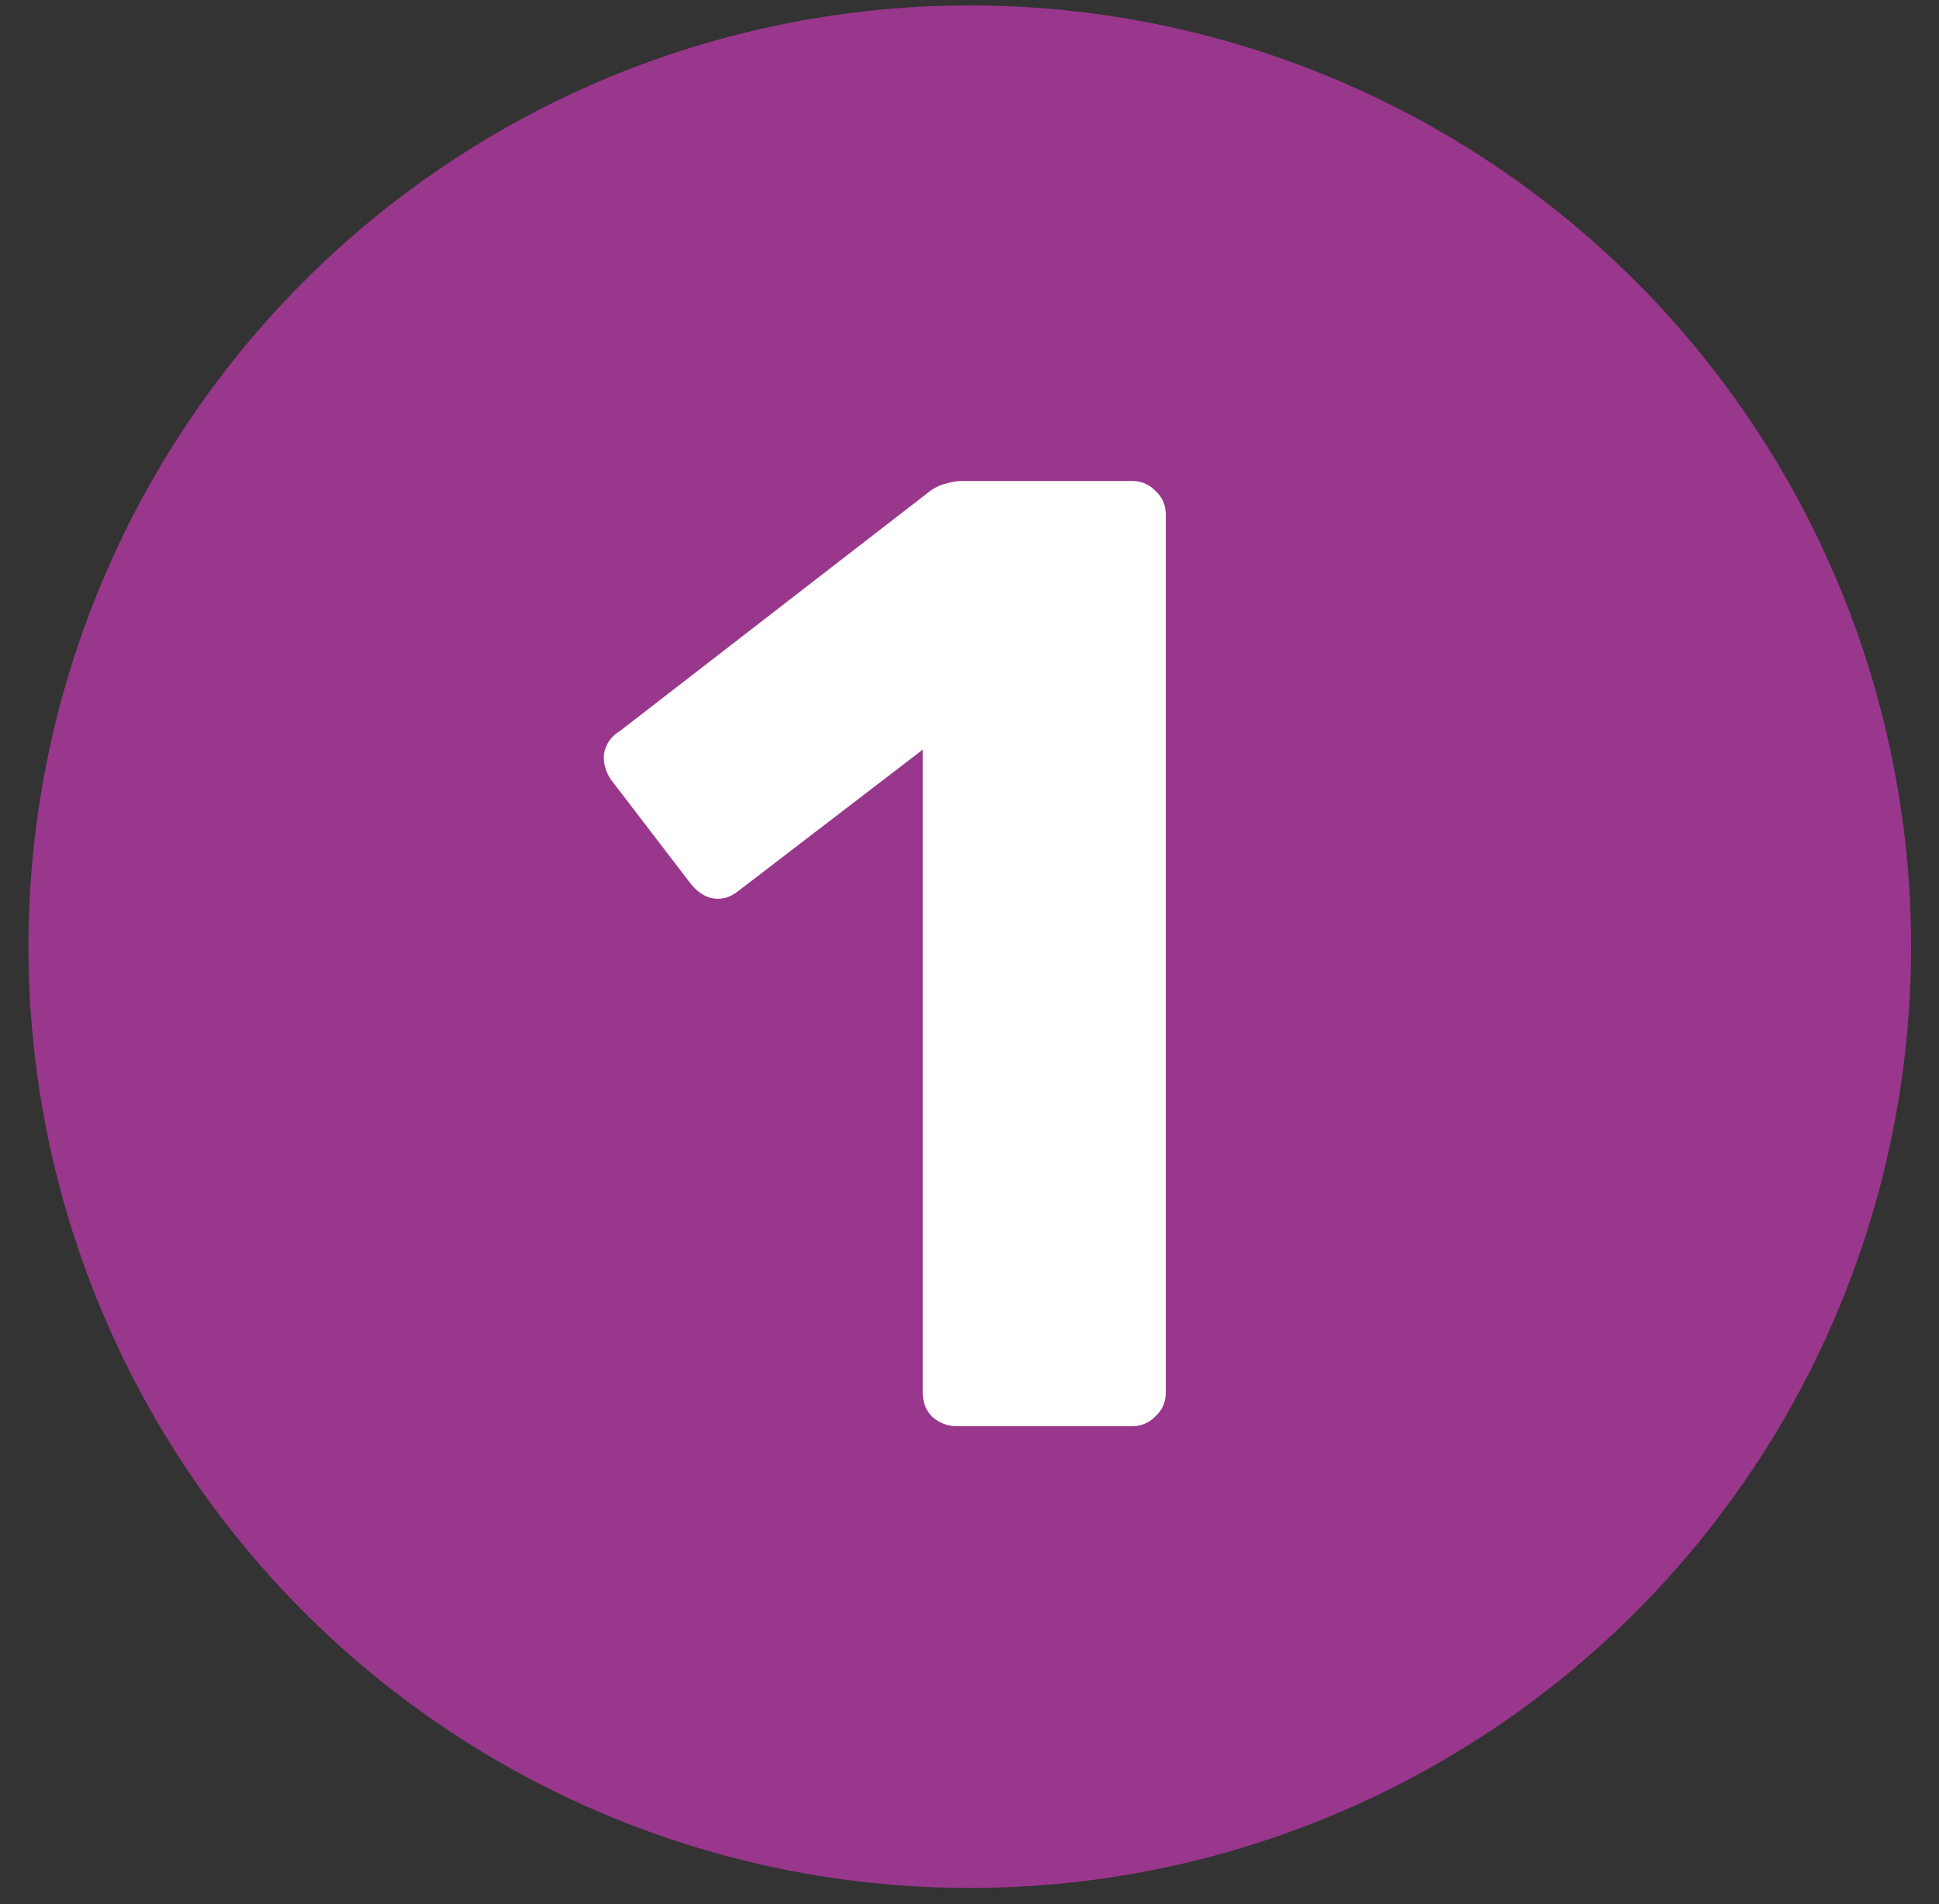 <svg xmlns="http://www.w3.org/2000/svg" width="56" height="55" viewBox="0 0 56 55" fill="none"><rect x="0" y="0" width="56" height="55" fill="#333333" stroke="none"/><circle cx="28.008" cy="27.343" r="27.186" fill="#99378D"></circle><path d="M27.624 41.191C27.364 41.191 27.13 41.1 26.922 40.919C26.74 40.736 26.649 40.502 26.649 40.217V21.652L21.306 25.747C21.072 25.93 20.825 25.994 20.565 25.942C20.331 25.89 20.123 25.747 19.941 25.514L17.64 22.511C17.484 22.276 17.419 22.029 17.445 21.77C17.497 21.483 17.653 21.262 17.913 21.107L26.883 14.165C27.039 14.06 27.182 13.995 27.312 13.97C27.468 13.918 27.637 13.892 27.819 13.892H32.694C32.954 13.892 33.175 13.982 33.357 14.165C33.565 14.347 33.669 14.581 33.669 14.867V40.217C33.669 40.502 33.565 40.736 33.357 40.919C33.175 41.1 32.954 41.191 32.694 41.191H27.624Z" fill="white"></path></svg>